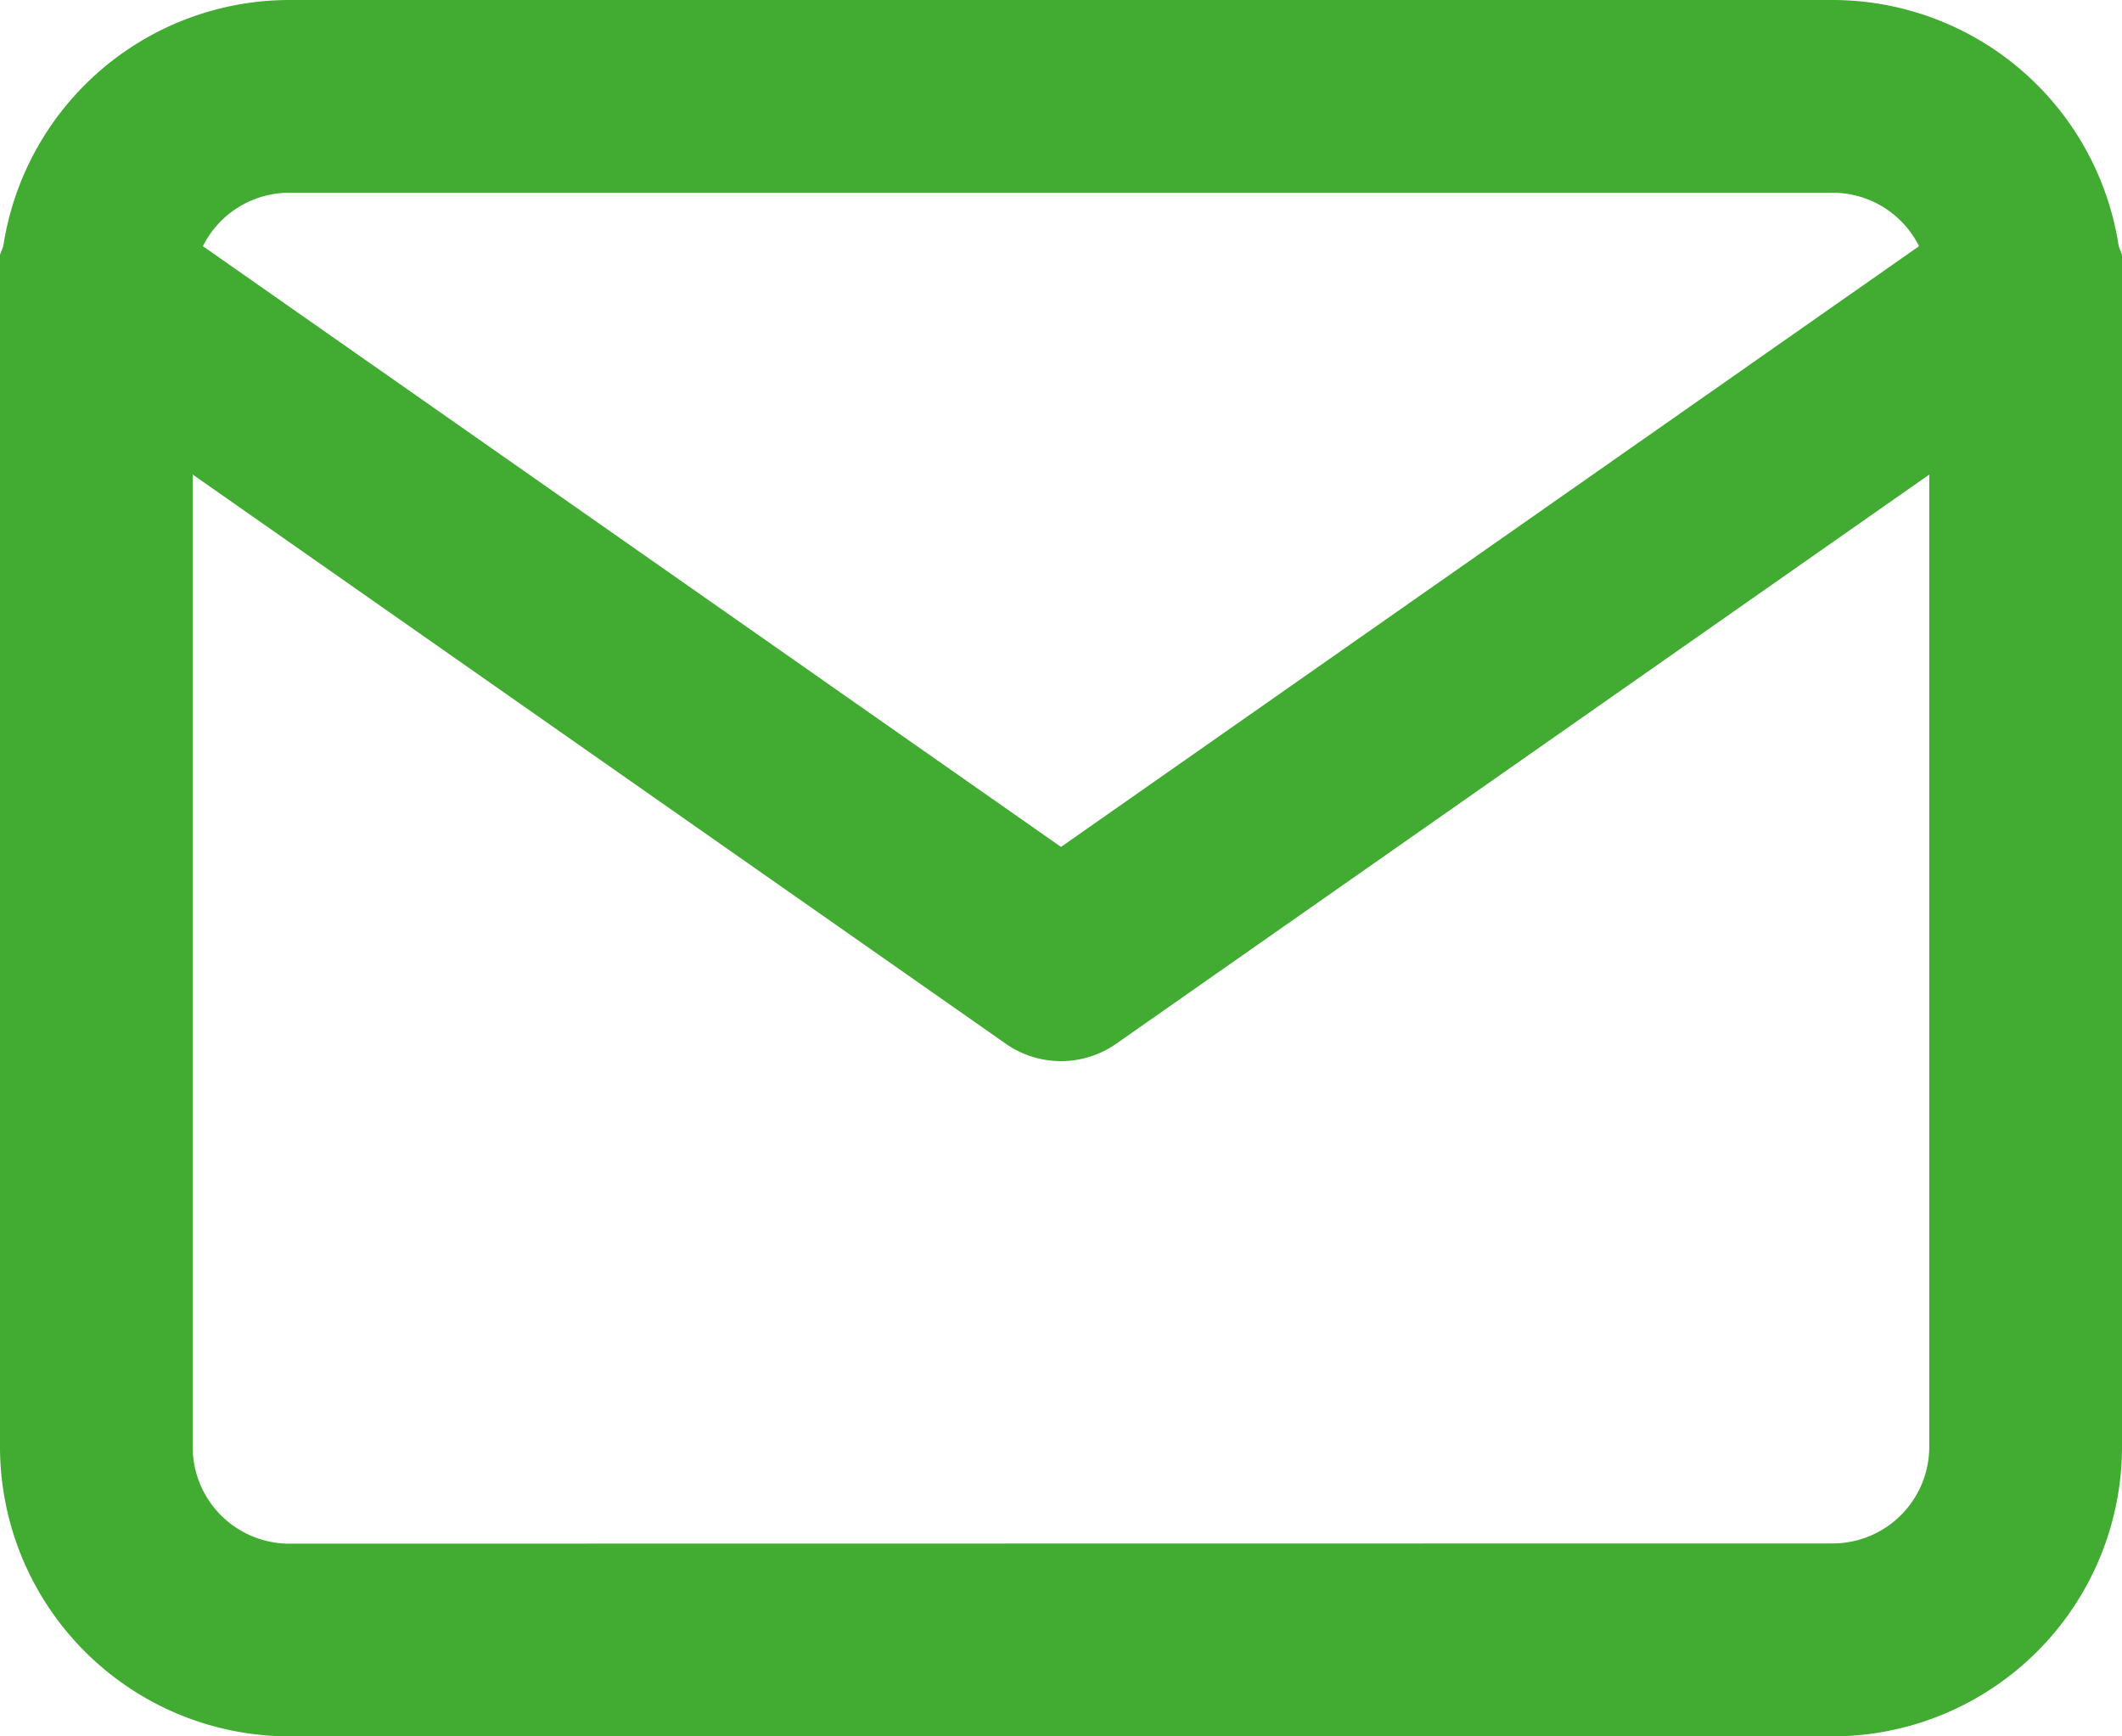 <?xml version="1.0" encoding="UTF-8"?>
<svg xmlns="http://www.w3.org/2000/svg" width="50.5" height="41.318" viewBox="0 0 50.5 41.318">
  <g id="Raggruppa_19" data-name="Raggruppa 19" transform="translate(-753.5 -12)">
    <g id="Icon_feather-mail" data-name="Icon feather-mail" transform="translate(753.5 12)">
      <path id="Tracciato_1" data-name="Tracciato 1" d="M8.386,4.5H45.113A6.894,6.894,0,0,1,52,11.386V38.932a6.894,6.894,0,0,1-6.886,6.886H8.386A6.894,6.894,0,0,1,1.5,38.932V11.386A6.894,6.894,0,0,1,8.386,4.5ZM45.113,41.227a2.3,2.3,0,0,0,2.3-2.3V11.386a2.3,2.3,0,0,0-2.3-2.3H8.386a2.3,2.3,0,0,0-2.3,2.3V38.932a2.3,2.3,0,0,0,2.3,2.3Z" transform="translate(-1.5 -4.5)" fill="#42ab32"></path>
      <path id="Tracciato_2" data-name="Tracciato 2" d="M26.75,28.159a2.293,2.293,0,0,1-1.316-.415L2.479,11.676A2.3,2.3,0,1,1,5.112,7.915L26.75,23.062,48.388,7.915a2.3,2.3,0,1,1,2.633,3.761L28.066,27.744A2.293,2.293,0,0,1,26.75,28.159Z" transform="translate(-1.5 -2.909)" fill="#42ab32"></path>
    </g>
  </g>
</svg>
